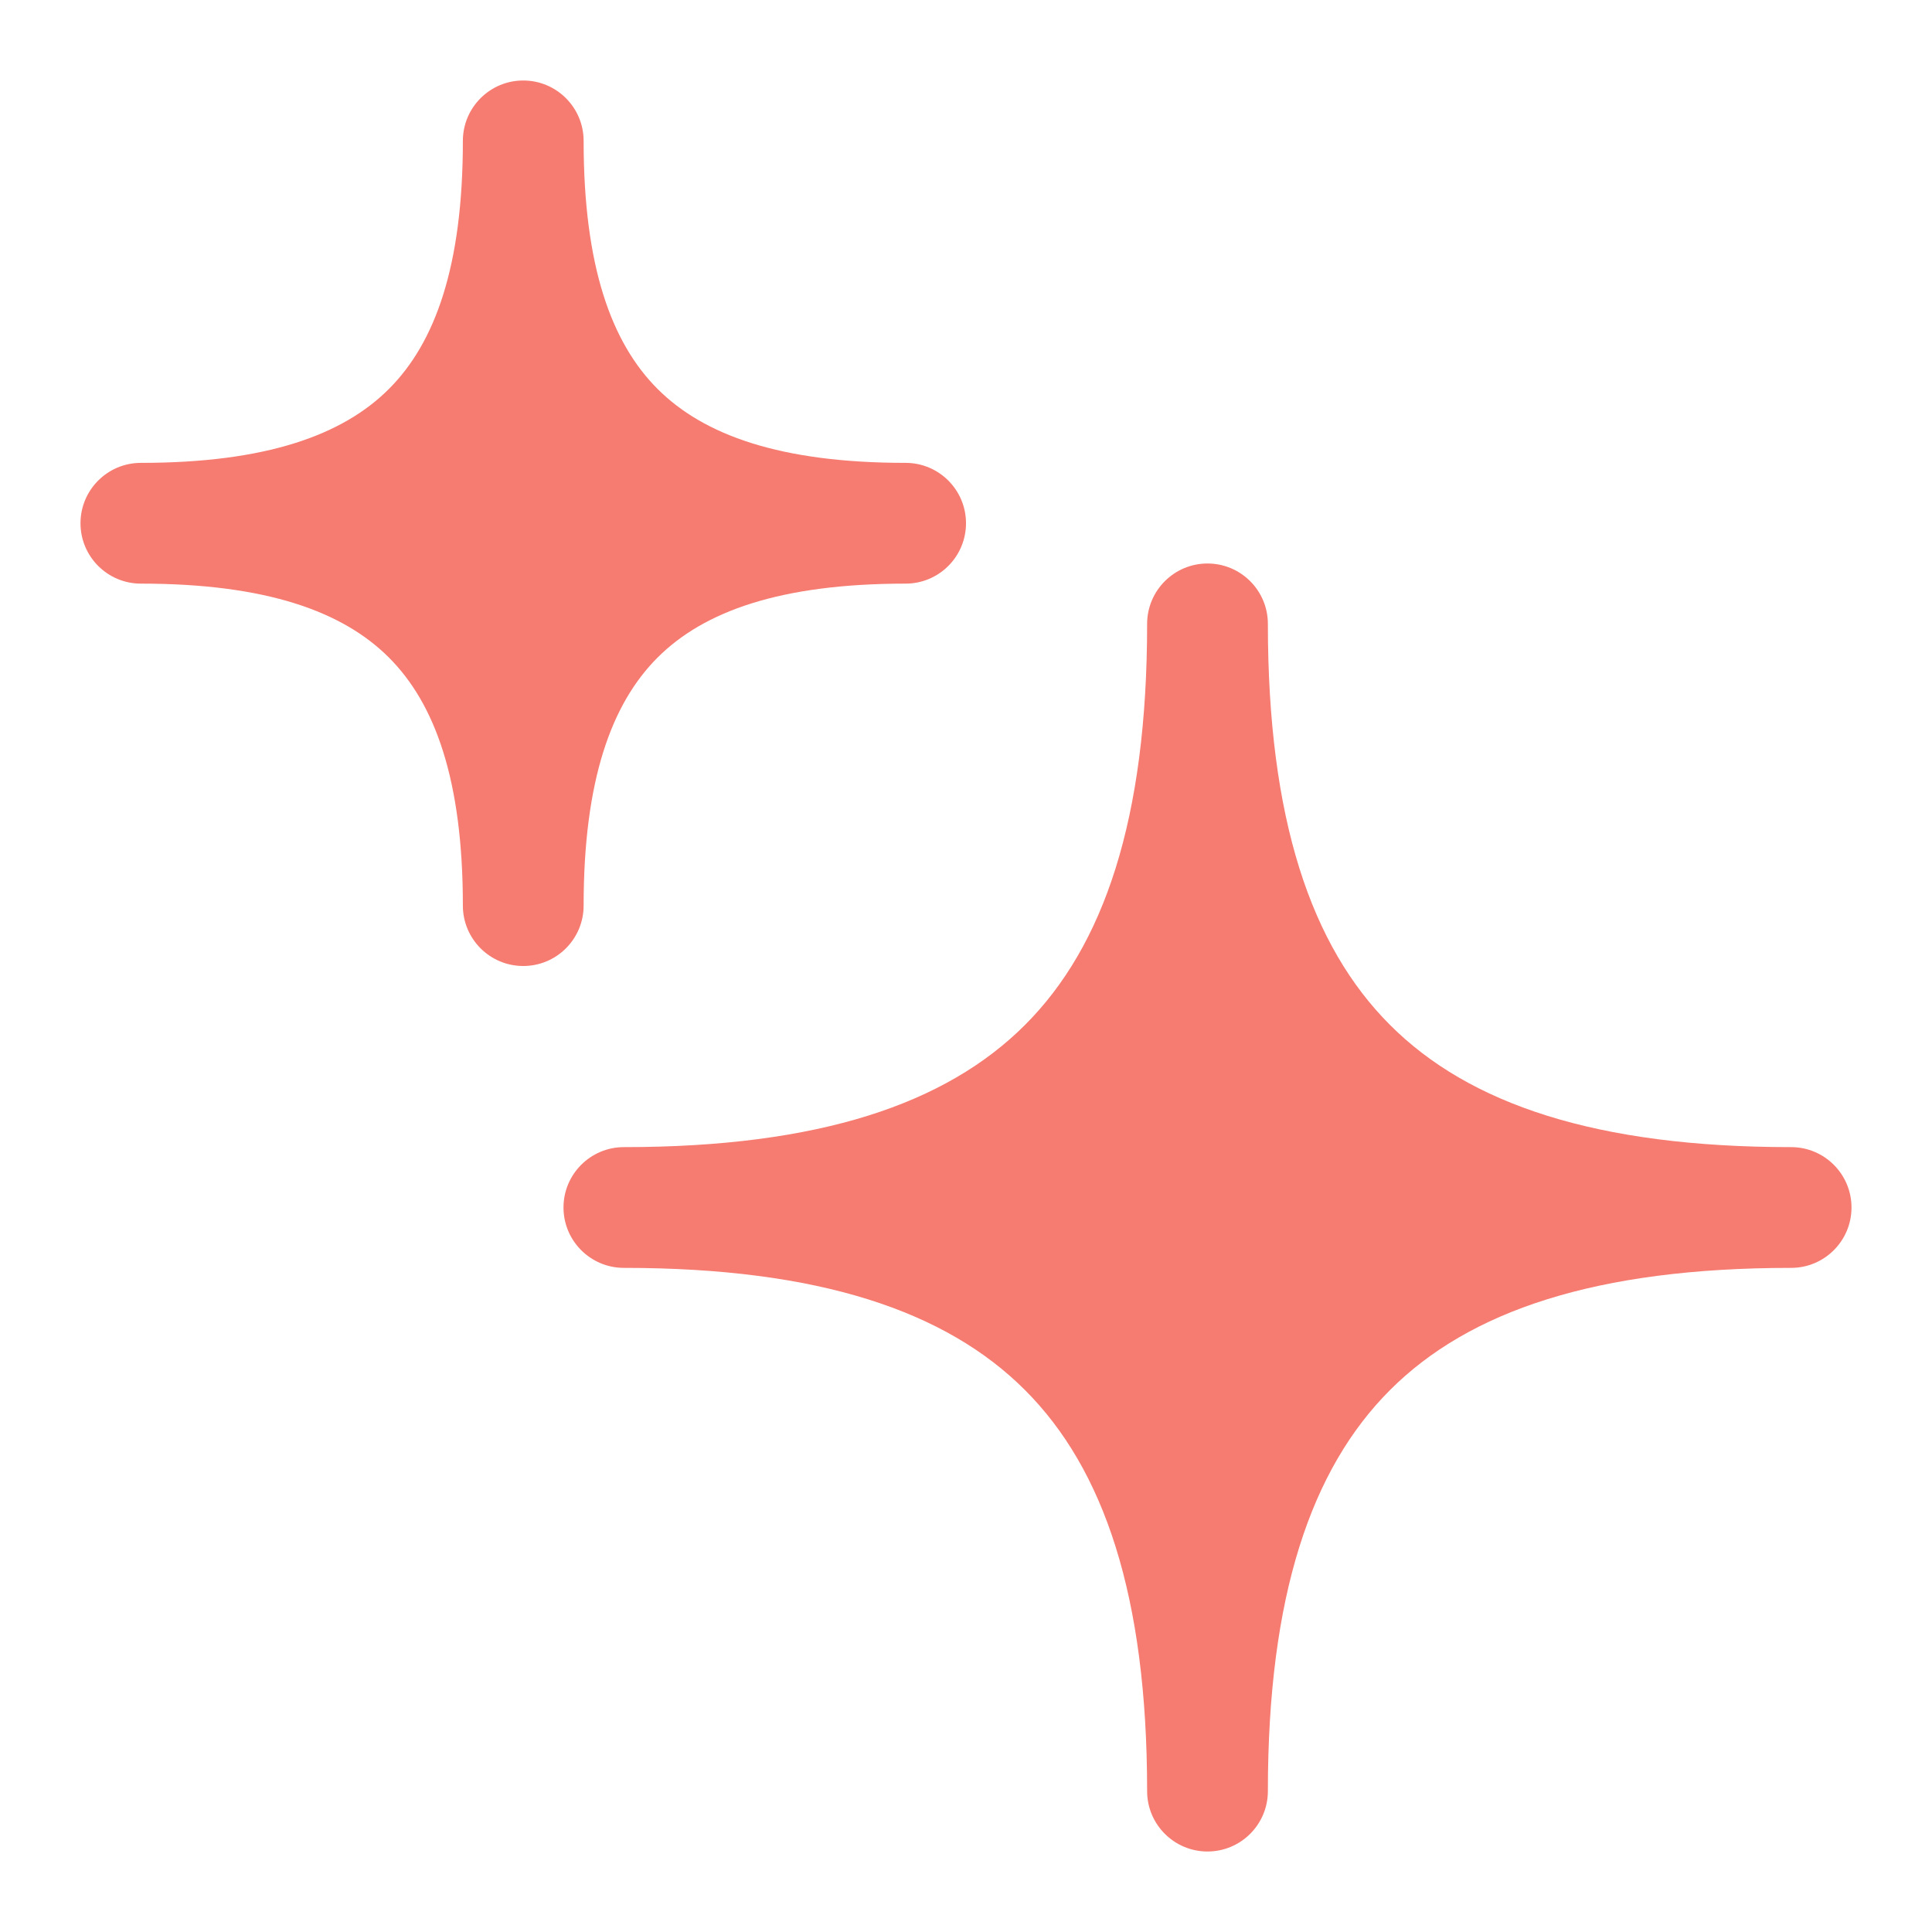 <svg width="48" height="48" viewBox="0 0 48 48" fill="none" xmlns="http://www.w3.org/2000/svg">
<path d="M31.5 15.5C31.5 14.672 30.828 14 30 14C29.172 14 28.5 14.672 28.5 15.5C28.5 20.352 27.428 23.503 25.465 25.465C23.503 27.428 20.352 28.5 15.5 28.5C14.672 28.5 14 29.172 14 30C14 30.828 14.672 31.5 15.5 31.5C20.352 31.5 23.503 32.572 25.465 34.535C27.428 36.497 28.5 39.648 28.5 44.5C28.5 45.328 29.172 46 30 46C30.828 46 31.5 45.328 31.5 44.5C31.5 39.648 32.572 36.497 34.535 34.535C36.497 32.572 39.648 31.5 44.5 31.5C45.328 31.5 46 30.828 46 30C46 29.172 45.328 28.5 44.5 28.5C39.648 28.5 36.497 27.428 34.535 25.465C32.572 23.503 31.5 20.352 31.5 15.5Z" fill="#F67B70"/>
<path d="M14.5 3.5C14.5 2.672 13.828 2 13 2C12.172 2 11.5 2.672 11.5 3.5C11.5 6.615 10.81 8.516 9.663 9.663C8.516 10.81 6.615 11.5 3.5 11.5C2.672 11.5 2 12.172 2 13C2 13.828 2.672 14.5 3.5 14.5C6.615 14.5 8.516 15.19 9.663 16.337C10.81 17.484 11.5 19.384 11.5 22.5C11.5 23.328 12.172 24 13 24C13.828 24 14.5 23.328 14.5 22.5C14.5 19.384 15.19 17.484 16.337 16.337C17.484 15.19 19.384 14.5 22.5 14.5C23.328 14.5 24 13.828 24 13C24 12.172 23.328 11.5 22.5 11.5C19.384 11.5 17.484 10.81 16.337 9.663C15.19 8.516 14.5 6.615 14.5 3.5Z" fill="#F67B70"/>
</svg>
